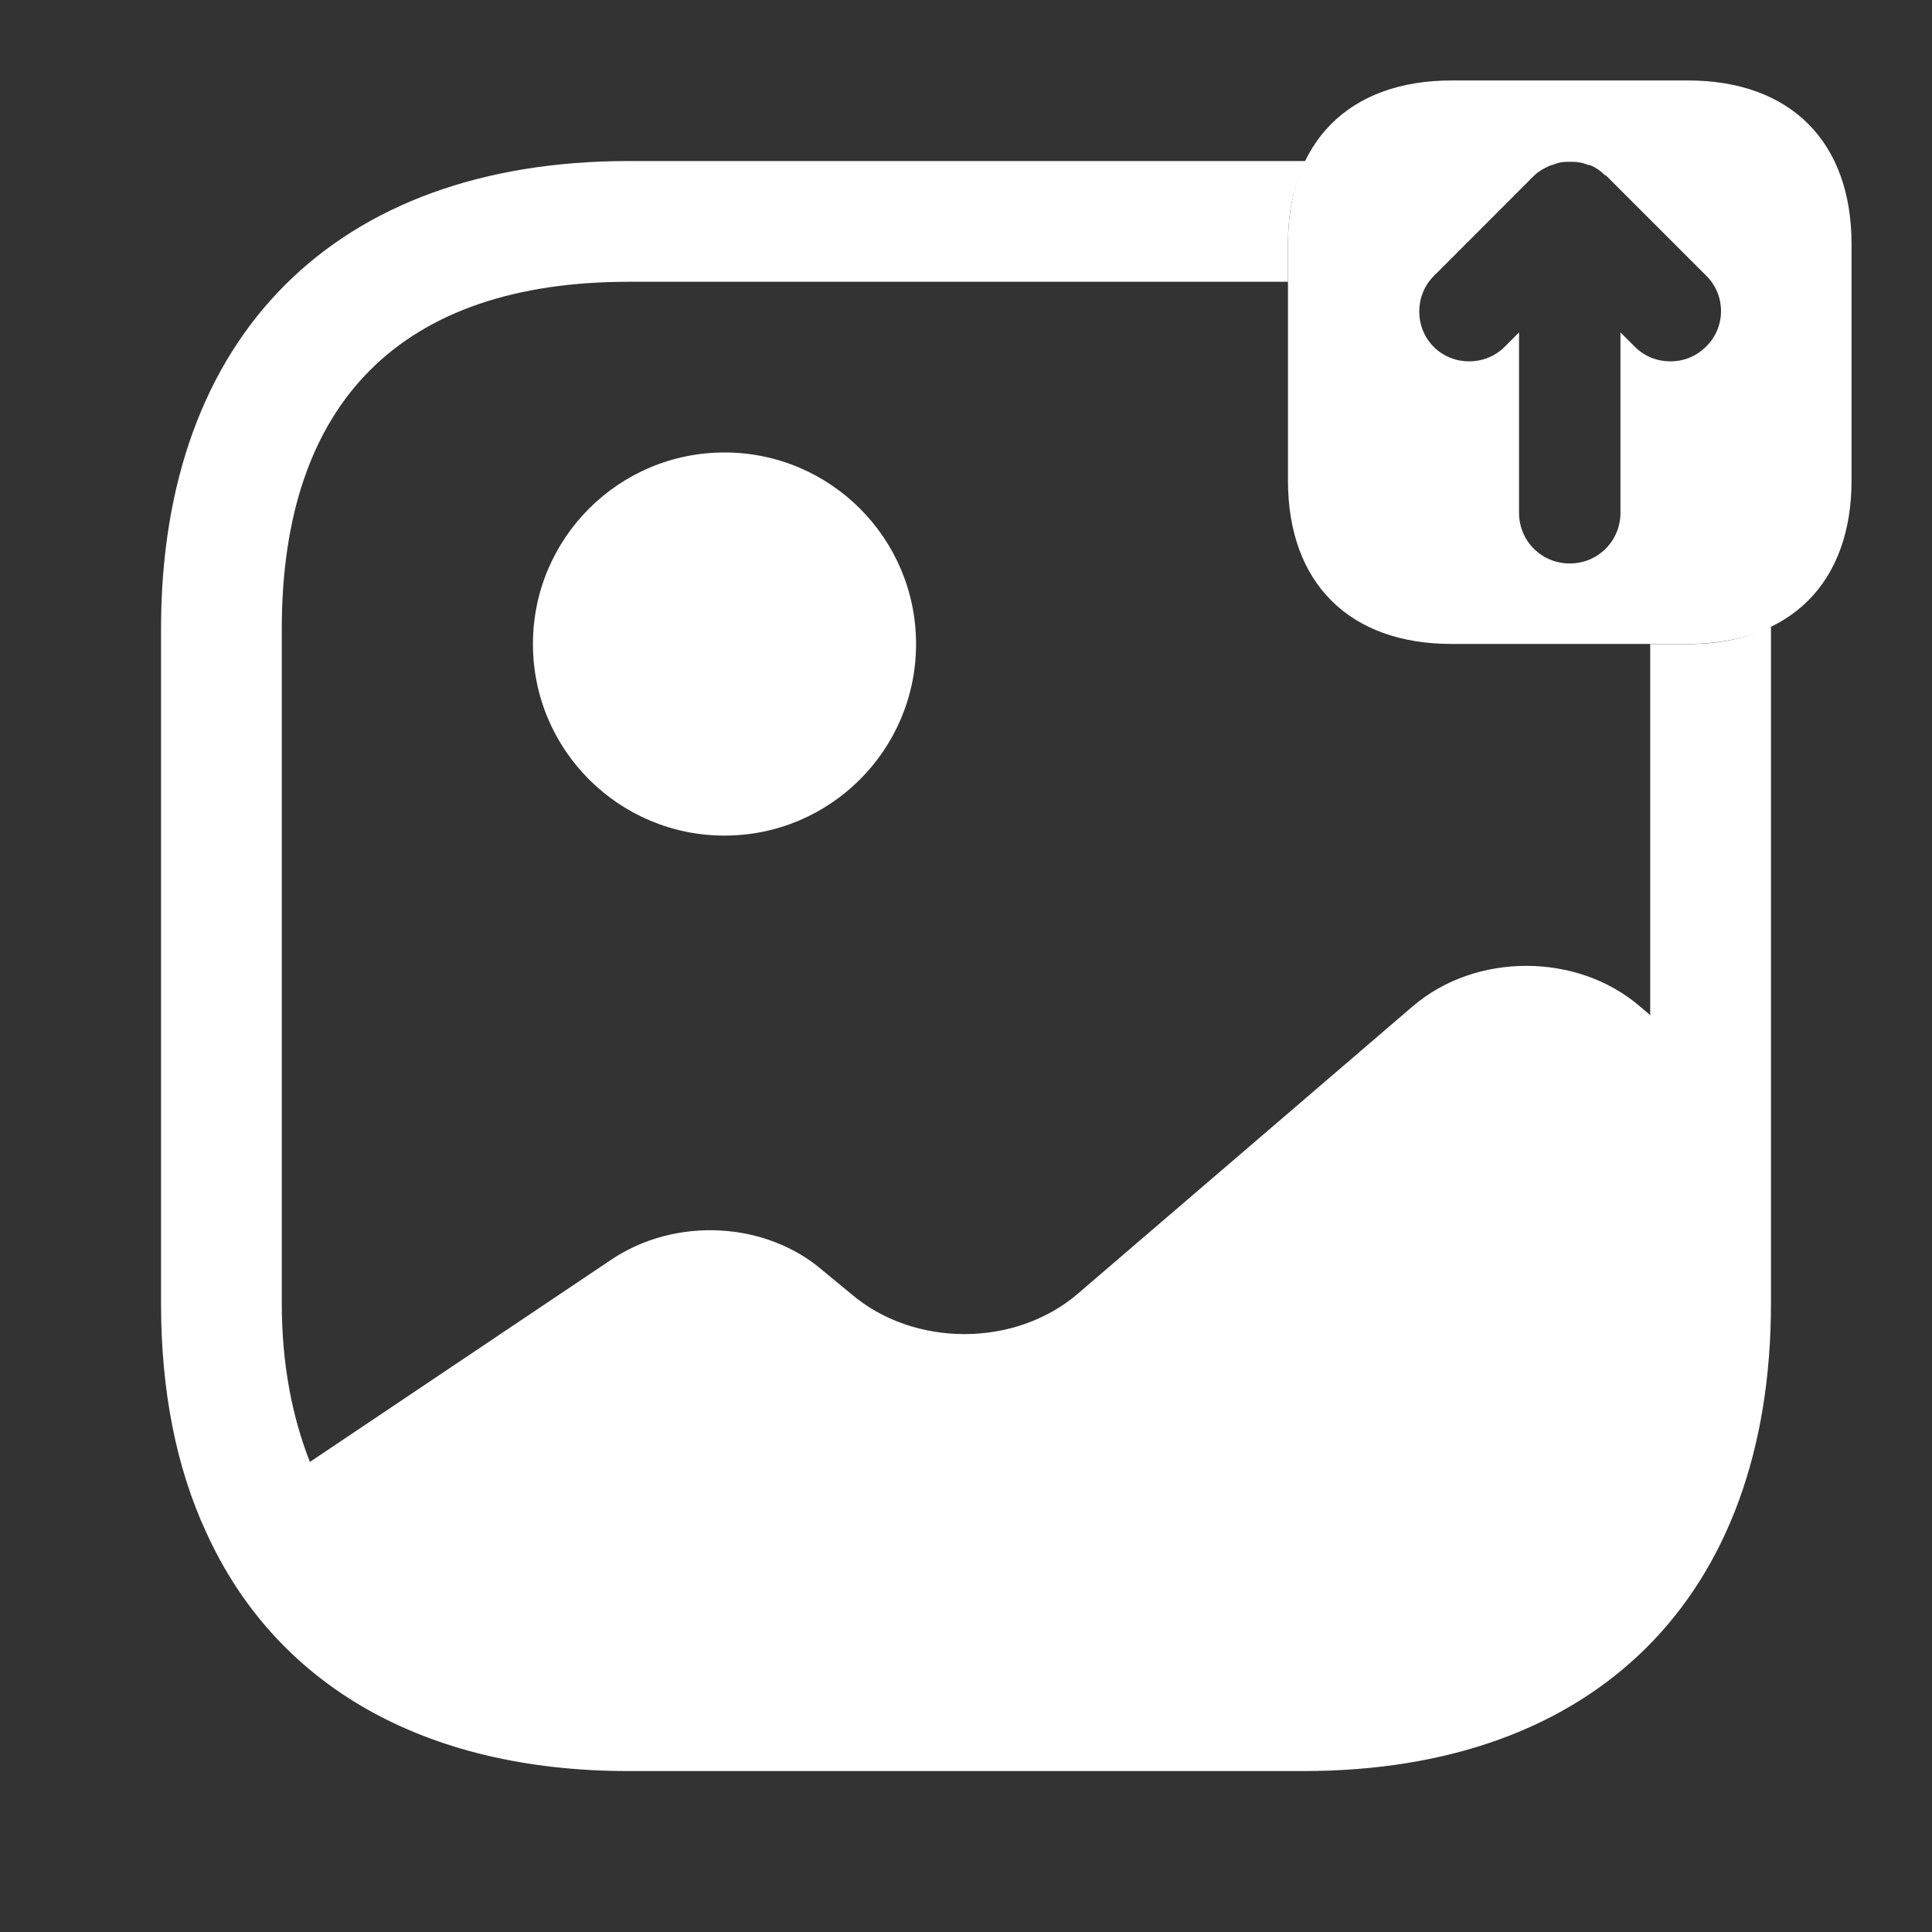 <svg width="20" height="20" viewBox="0 0 20 20" fill="none" xmlns="http://www.w3.org/2000/svg">
<rect x="0" y="0" width="20" height="20" fill="#333333" stroke="none"/>
<path d="M17.475 0.833H15.025C13.967 0.833 13.333 1.466 13.333 2.525V4.975C13.333 6.033 13.967 6.666 15.025 6.666H17.475C18.533 6.666 19.167 6.033 19.167 4.975V2.525C19.167 1.466 18.533 0.833 17.475 0.833ZM17.658 3.591C17.558 3.691 17.425 3.741 17.292 3.741C17.158 3.741 17.025 3.691 16.925 3.591L16.775 3.441V5.308C16.775 5.6 16.542 5.833 16.25 5.833C15.958 5.833 15.725 5.6 15.725 5.308V3.441L15.575 3.591C15.375 3.791 15.042 3.791 14.842 3.591C14.642 3.391 14.642 3.058 14.842 2.858L15.883 1.816C15.925 1.775 15.983 1.741 16.042 1.716C16.058 1.708 16.075 1.708 16.092 1.7C16.133 1.683 16.175 1.675 16.225 1.675C16.242 1.675 16.258 1.675 16.275 1.675C16.333 1.675 16.383 1.683 16.442 1.708C16.45 1.708 16.45 1.708 16.458 1.708C16.517 1.733 16.567 1.766 16.608 1.808C16.617 1.816 16.617 1.816 16.625 1.816L17.667 2.858C17.867 3.058 17.867 3.391 17.658 3.591Z" fill="white"/>
<path d="M7.5 8.65C8.595 8.65 9.483 7.762 9.483 6.667C9.483 5.572 8.595 4.684 7.5 4.684C6.405 4.684 5.517 5.572 5.517 6.667C5.517 7.762 6.405 8.65 7.5 8.65Z" fill="white"/>
<path d="M17.475 6.667H17.083V10.509L16.975 10.417C16.325 9.859 15.275 9.859 14.625 10.417L11.158 13.392C10.508 13.95 9.458 13.95 8.808 13.392L8.525 13.159C7.933 12.642 6.992 12.592 6.325 13.042L3.208 15.134C3.025 14.667 2.917 14.125 2.917 13.492V6.509C2.917 4.159 4.158 2.917 6.508 2.917H13.333V2.525C13.333 2.192 13.392 1.909 13.525 1.667H6.508C3.475 1.667 1.667 3.475 1.667 6.509V13.492C1.667 14.4 1.825 15.192 2.133 15.859C2.85 17.442 4.383 18.334 6.508 18.334H13.492C16.525 18.334 18.333 16.525 18.333 13.492V6.475C18.092 6.609 17.808 6.667 17.475 6.667Z" fill="white"/>
</svg>

